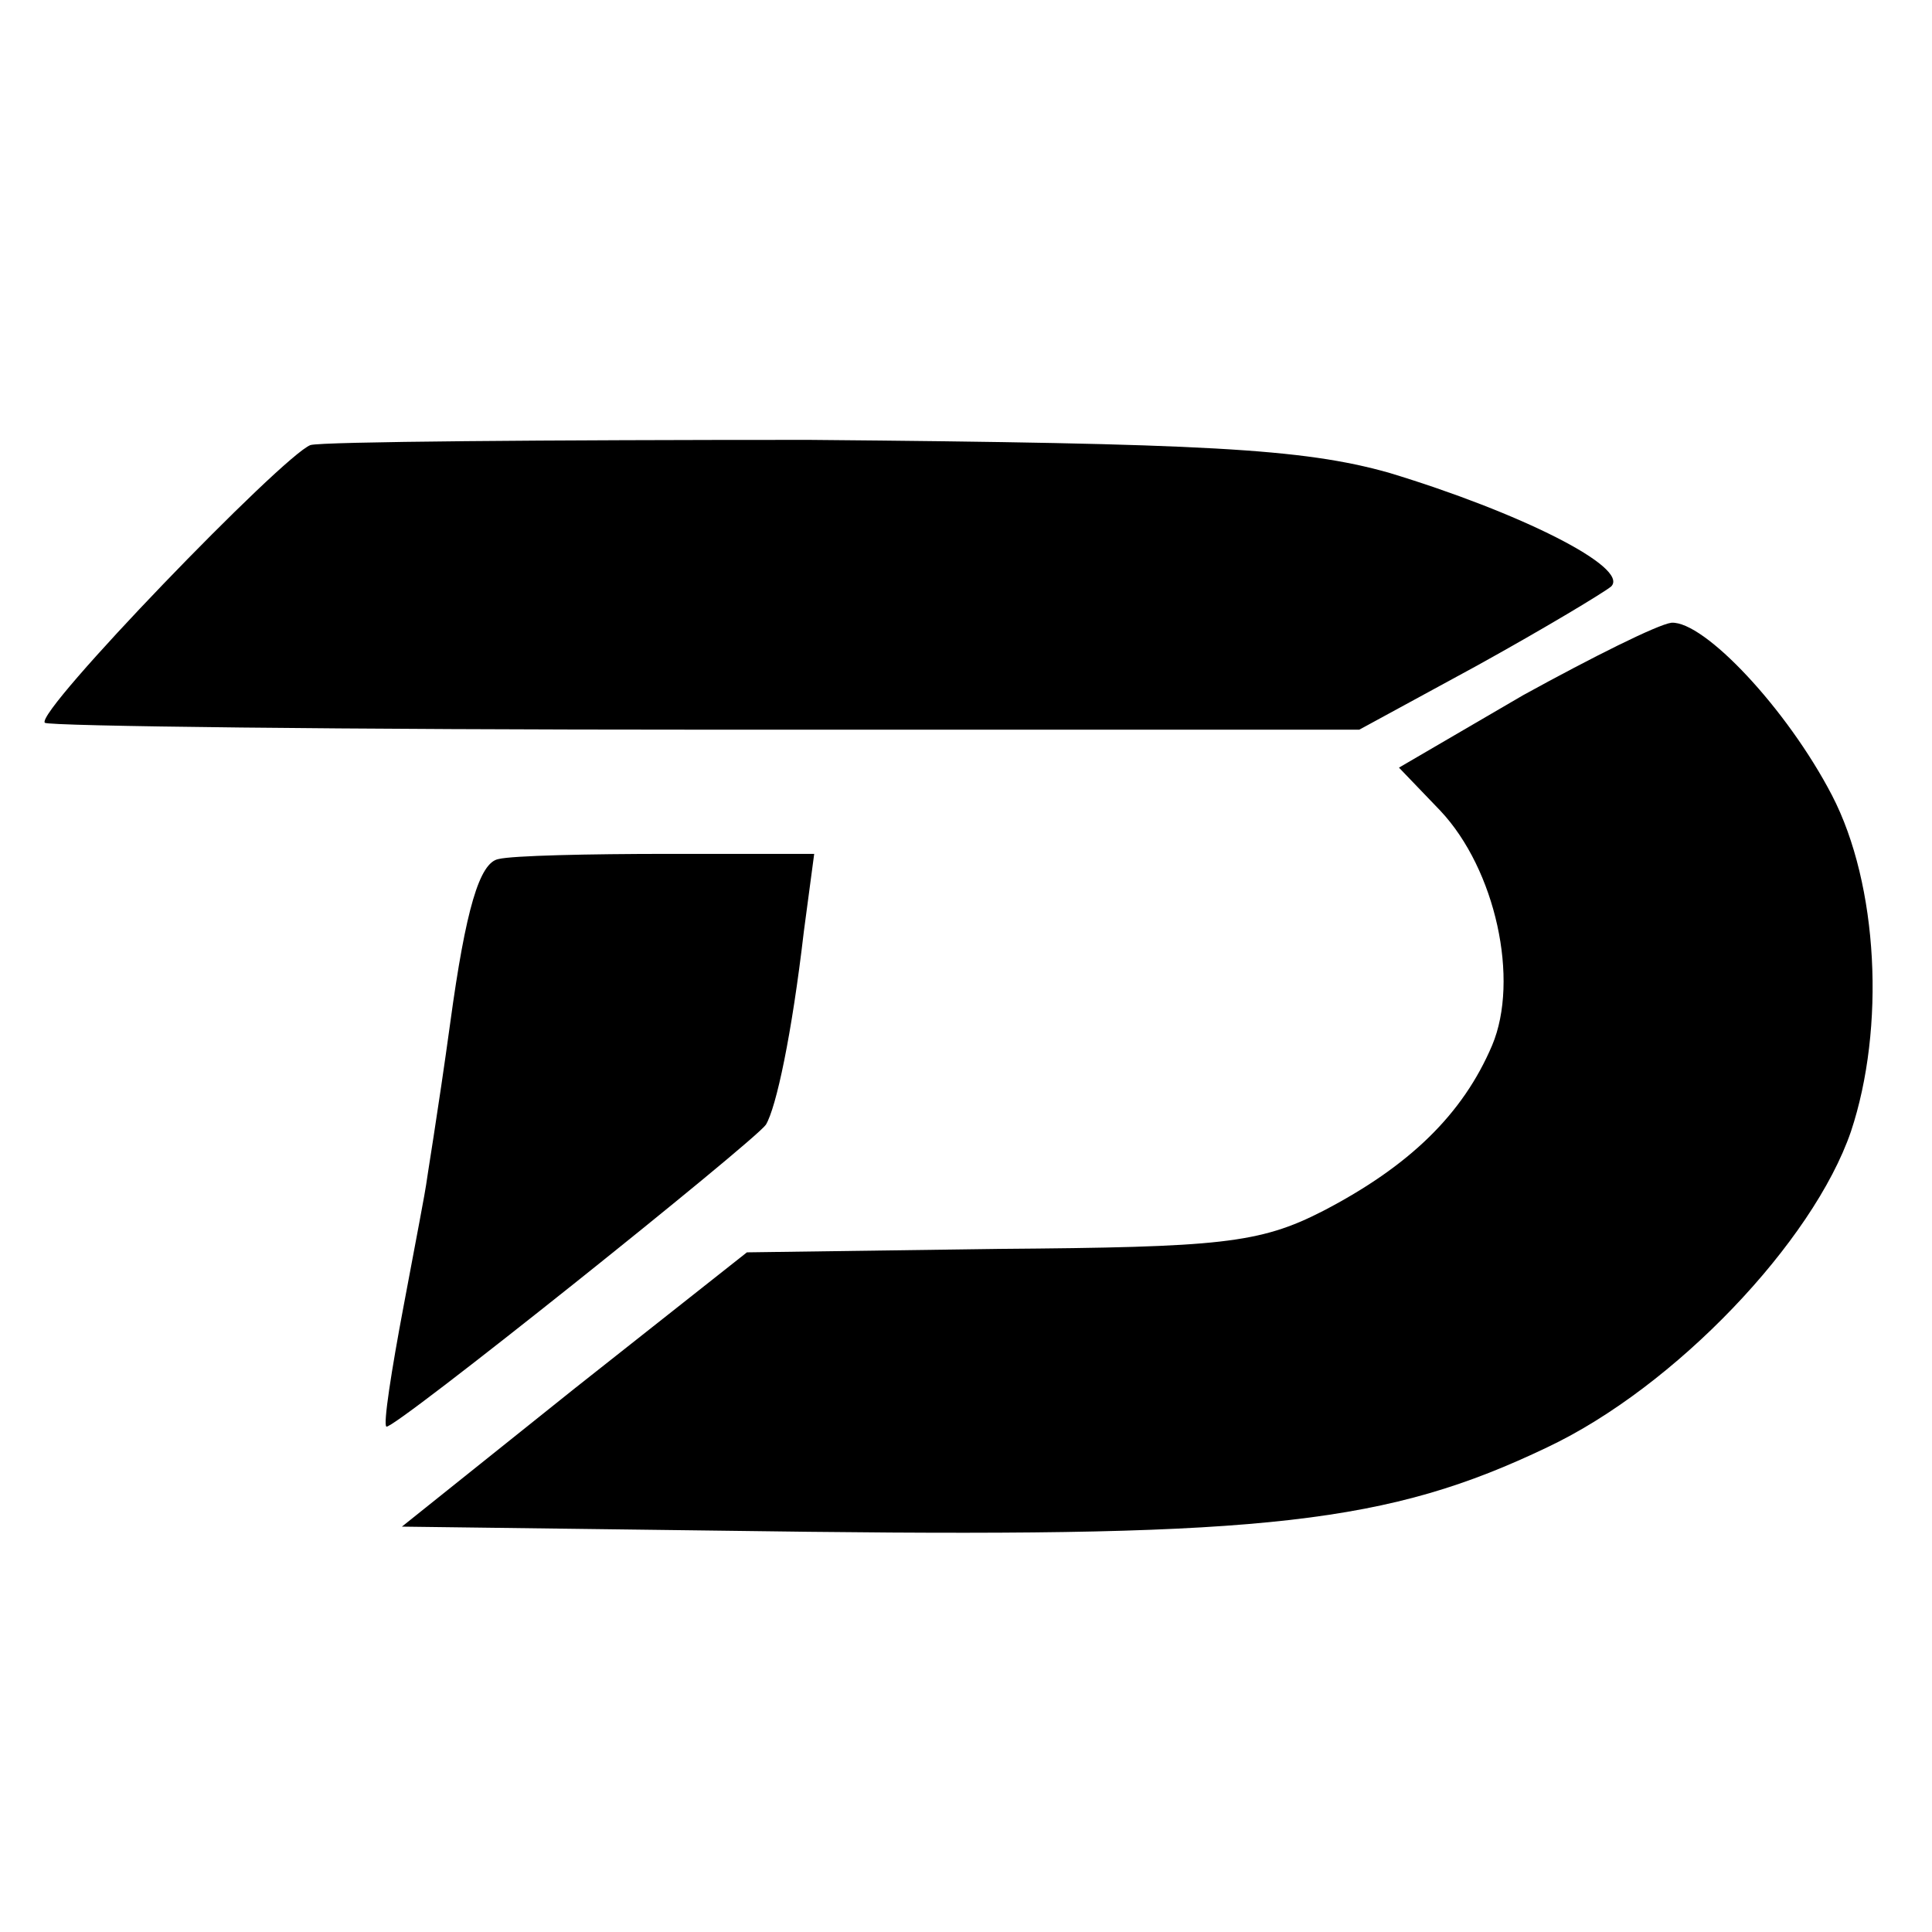 <?xml version="1.0" standalone="no"?>
<!DOCTYPE svg PUBLIC "-//W3C//DTD SVG 20010904//EN"
 "http://www.w3.org/TR/2001/REC-SVG-20010904/DTD/svg10.dtd">
<svg version="1.0" xmlns="http://www.w3.org/2000/svg"
 width="112pt" height="112pt" viewBox="0 0 112 112"
 preserveAspectRatio="xMidYMid meet">
<g transform="translate(0,112) scale(0.1,-0.1)"
fill="#000000" stroke="none">
<path d="M180 862 c-16 -6 -160 -155 -154 -161 2 -2 174 -4 383 -4 l379 0 68
37 c38 21 73 42 78 46 11 11 -53 43 -129 66 -50 14 -106 17 -336 19 -152 0
-282 -1 -289 -3z"/>
<path d="M883 717 l-72 -42 24 -25 c32 -34 46 -98 30 -136 -17 -40 -48 -70
-98 -96 -37 -19 -60 -21 -188 -22 l-146 -2 -100 -79 -100 -80 236 -3 c265 -3
336 5 428 49 74 35 154 119 176 183 20 60 16 143 -11 195 -26 50 -74 101 -93
100 -8 -1 -46 -20 -86 -42z"/>
<path d="M289 622 c-11 -2 -19 -29 -28 -95 -7 -51 -14 -93 -14 -94 0 -1 -6
-33 -13 -70 -7 -37 -12 -69 -10 -70 3 -3 213 165 220 175 6 10 15 52 22 112
l6 45 -84 0 c-47 0 -91 -1 -99 -3z"/>
</g>
</svg>
